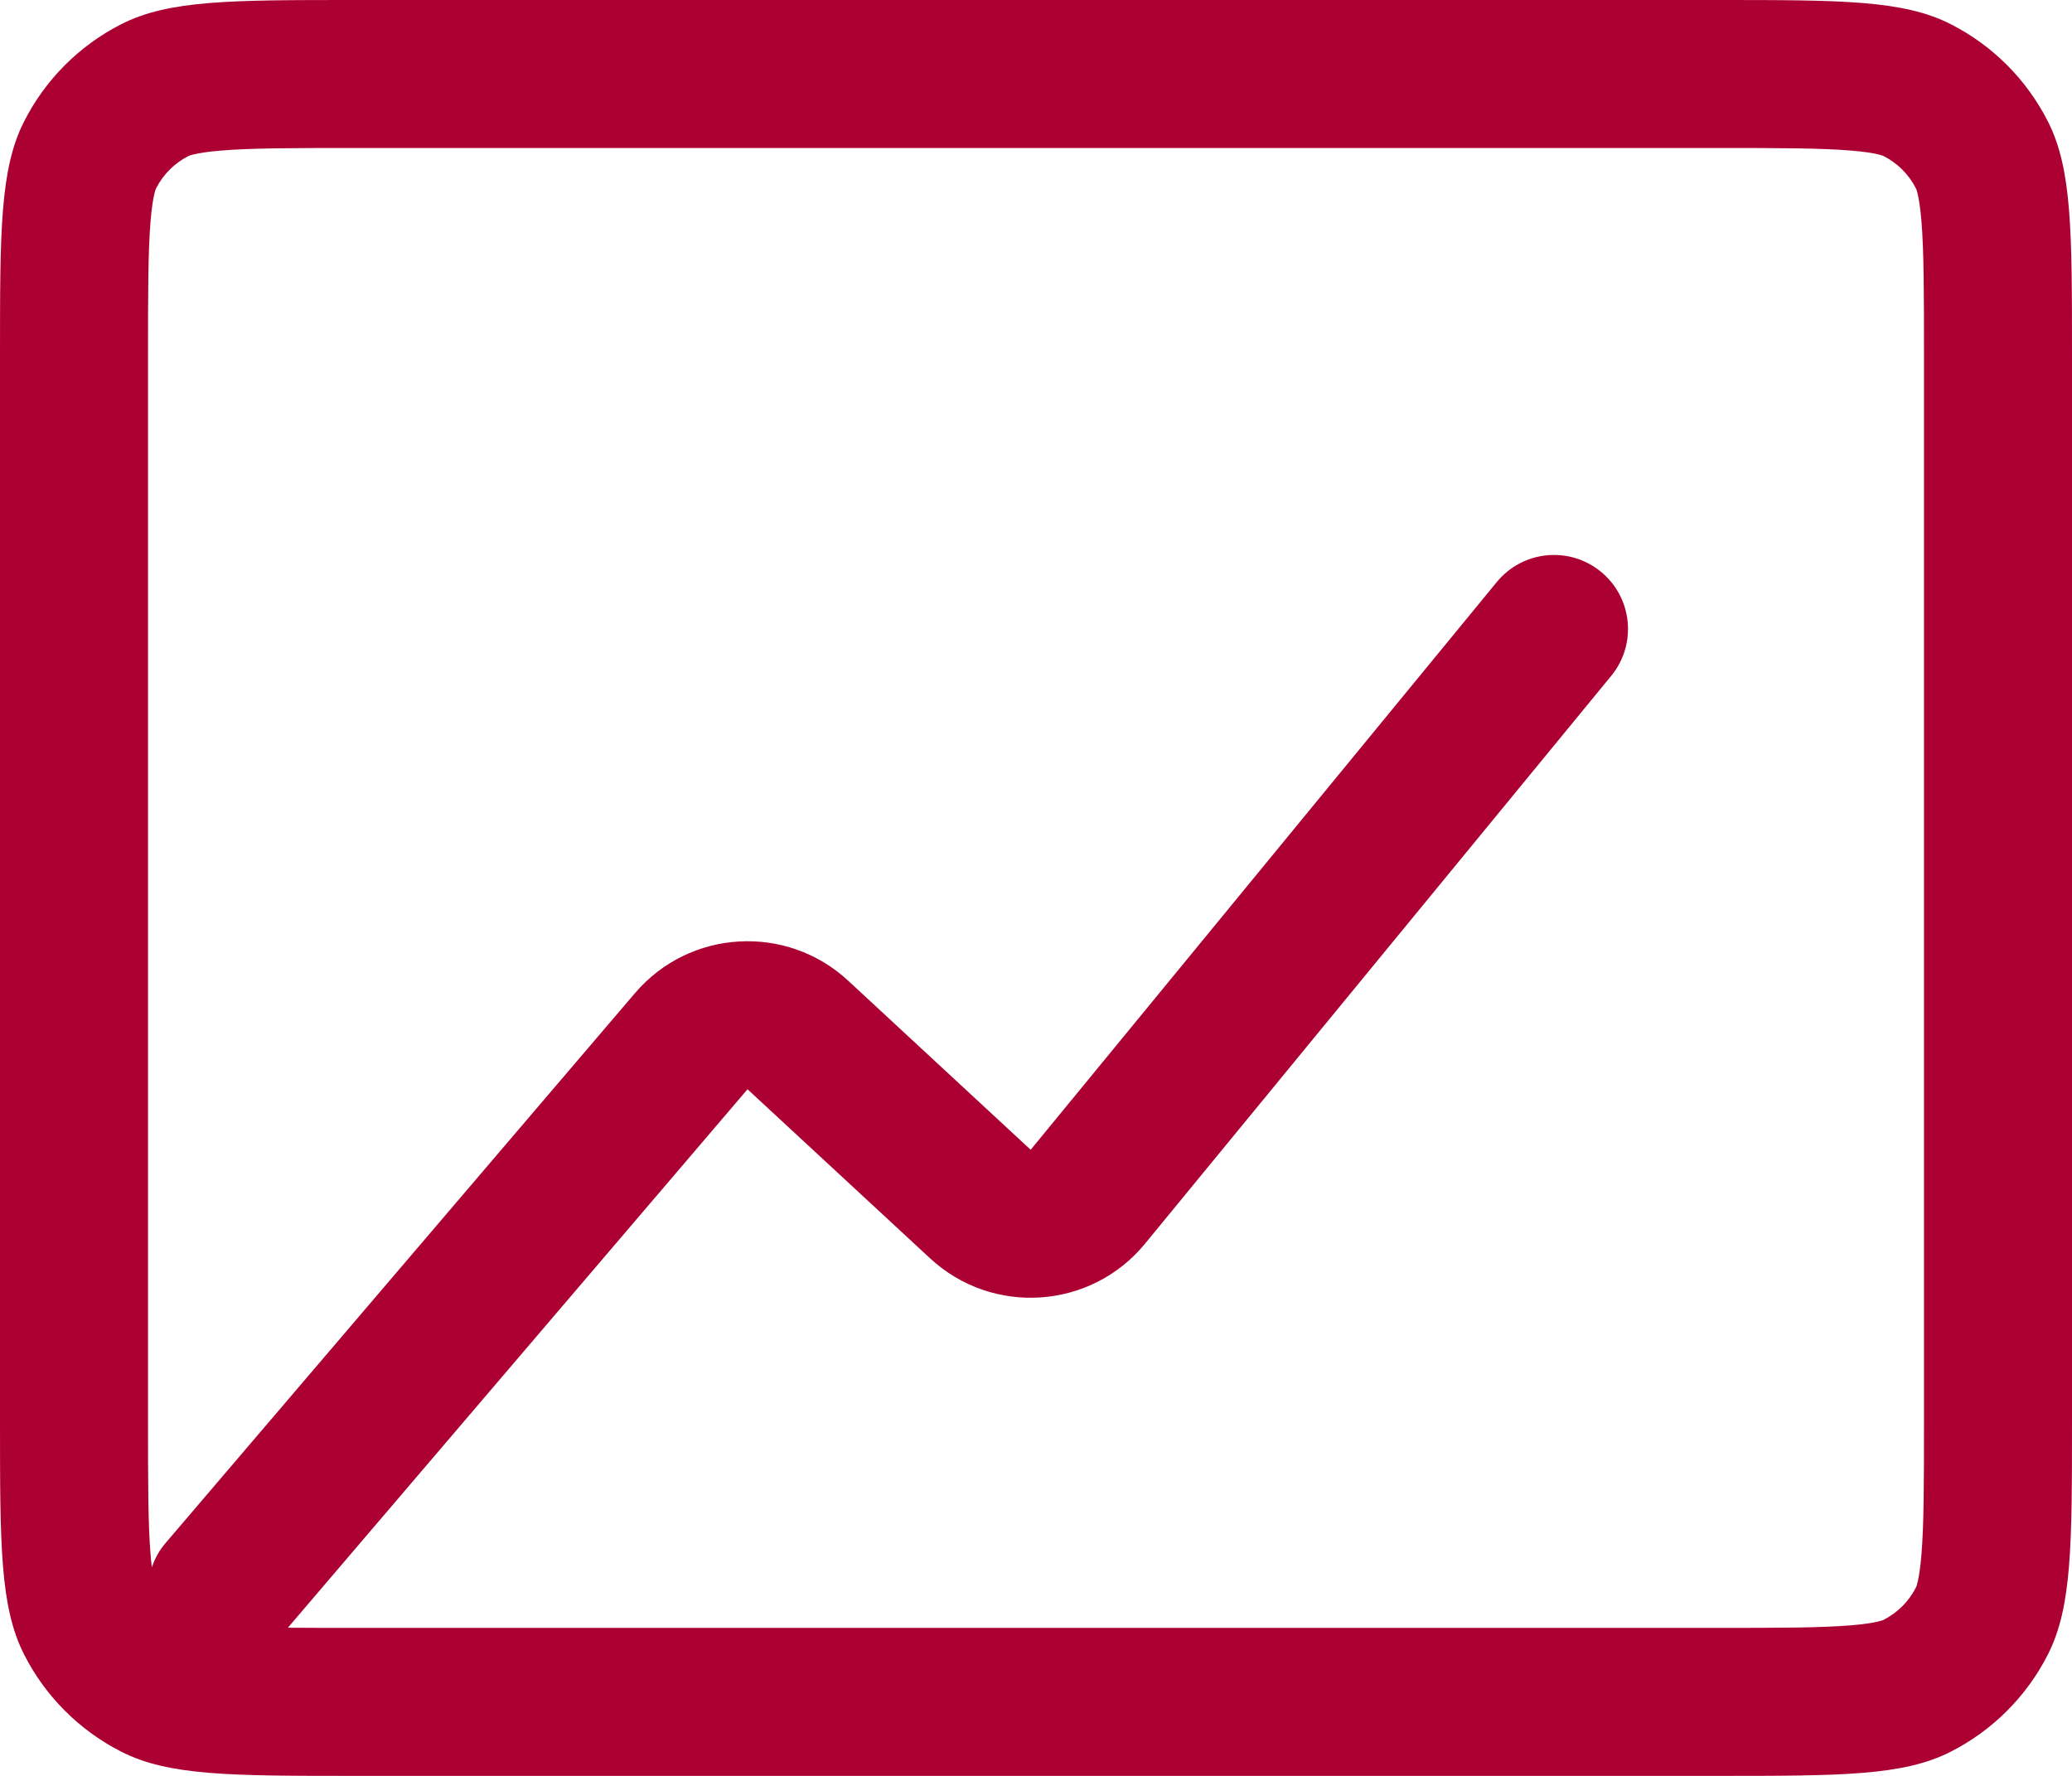 <svg width="35" height="30" viewBox="0 0 35 30" fill="none" xmlns="http://www.w3.org/2000/svg">
<path fill-rule="evenodd" clip-rule="evenodd" d="M0 6C0 3.9 0 2.85 0.409 2.048C0.768 1.342 1.342 0.768 2.048 0.409C2.85 0 3.9 0 6 0H29C31.1 0 32.15 0 32.953 0.409C33.658 0.768 34.232 1.342 34.591 2.048C35 2.85 35 3.9 35 6V24C35 26.1 35 27.15 34.591 27.953C34.232 28.658 33.658 29.232 32.953 29.591C32.15 30 31.1 30 29 30H6C3.9 30 2.85 30 2.048 29.591C1.342 29.232 0.768 28.658 0.409 27.953C0 27.15 0 26.1 0 24V6ZM6 2.5H29C30.091 2.5 30.759 2.502 31.259 2.543C31.492 2.562 31.633 2.586 31.719 2.606C31.759 2.615 31.785 2.623 31.798 2.628C31.811 2.633 31.817 2.636 31.817 2.636C32.053 2.756 32.244 2.947 32.364 3.183C32.364 3.183 32.367 3.189 32.372 3.202C32.377 3.216 32.385 3.241 32.394 3.281C32.414 3.367 32.438 3.508 32.457 3.741C32.498 4.24 32.5 4.909 32.5 6V24C32.5 25.091 32.498 25.759 32.457 26.259C32.438 26.492 32.414 26.633 32.394 26.719C32.385 26.759 32.377 26.785 32.372 26.798C32.367 26.811 32.364 26.817 32.364 26.817C32.244 27.053 32.053 27.244 31.817 27.364C31.817 27.364 31.811 27.367 31.798 27.372C31.785 27.377 31.759 27.385 31.719 27.394C31.633 27.414 31.492 27.438 31.259 27.457C30.759 27.498 30.091 27.5 29 27.5H6C5.557 27.5 5.184 27.5 4.863 27.497L12.627 18.401L15.711 21.257C16.767 22.235 18.429 22.122 19.342 21.009L27.216 11.418C27.654 10.885 27.577 10.097 27.043 9.659C26.51 9.221 25.722 9.298 25.284 9.832L17.41 19.423L14.326 16.566C13.284 15.601 11.648 15.697 10.726 16.777L2.799 26.064C2.692 26.189 2.614 26.329 2.565 26.477C2.557 26.415 2.55 26.343 2.543 26.259C2.502 25.759 2.5 25.091 2.5 24V6C2.5 4.909 2.502 4.24 2.543 3.741C2.562 3.508 2.586 3.367 2.606 3.281C2.615 3.241 2.623 3.216 2.628 3.202C2.633 3.189 2.636 3.183 2.636 3.183C2.756 2.947 2.947 2.756 3.183 2.636C3.183 2.636 3.189 2.633 3.202 2.628C3.216 2.623 3.241 2.615 3.281 2.606C3.367 2.586 3.508 2.562 3.741 2.543C4.24 2.502 4.909 2.5 6 2.5Z" fill="#AC0033"/>
</svg>
